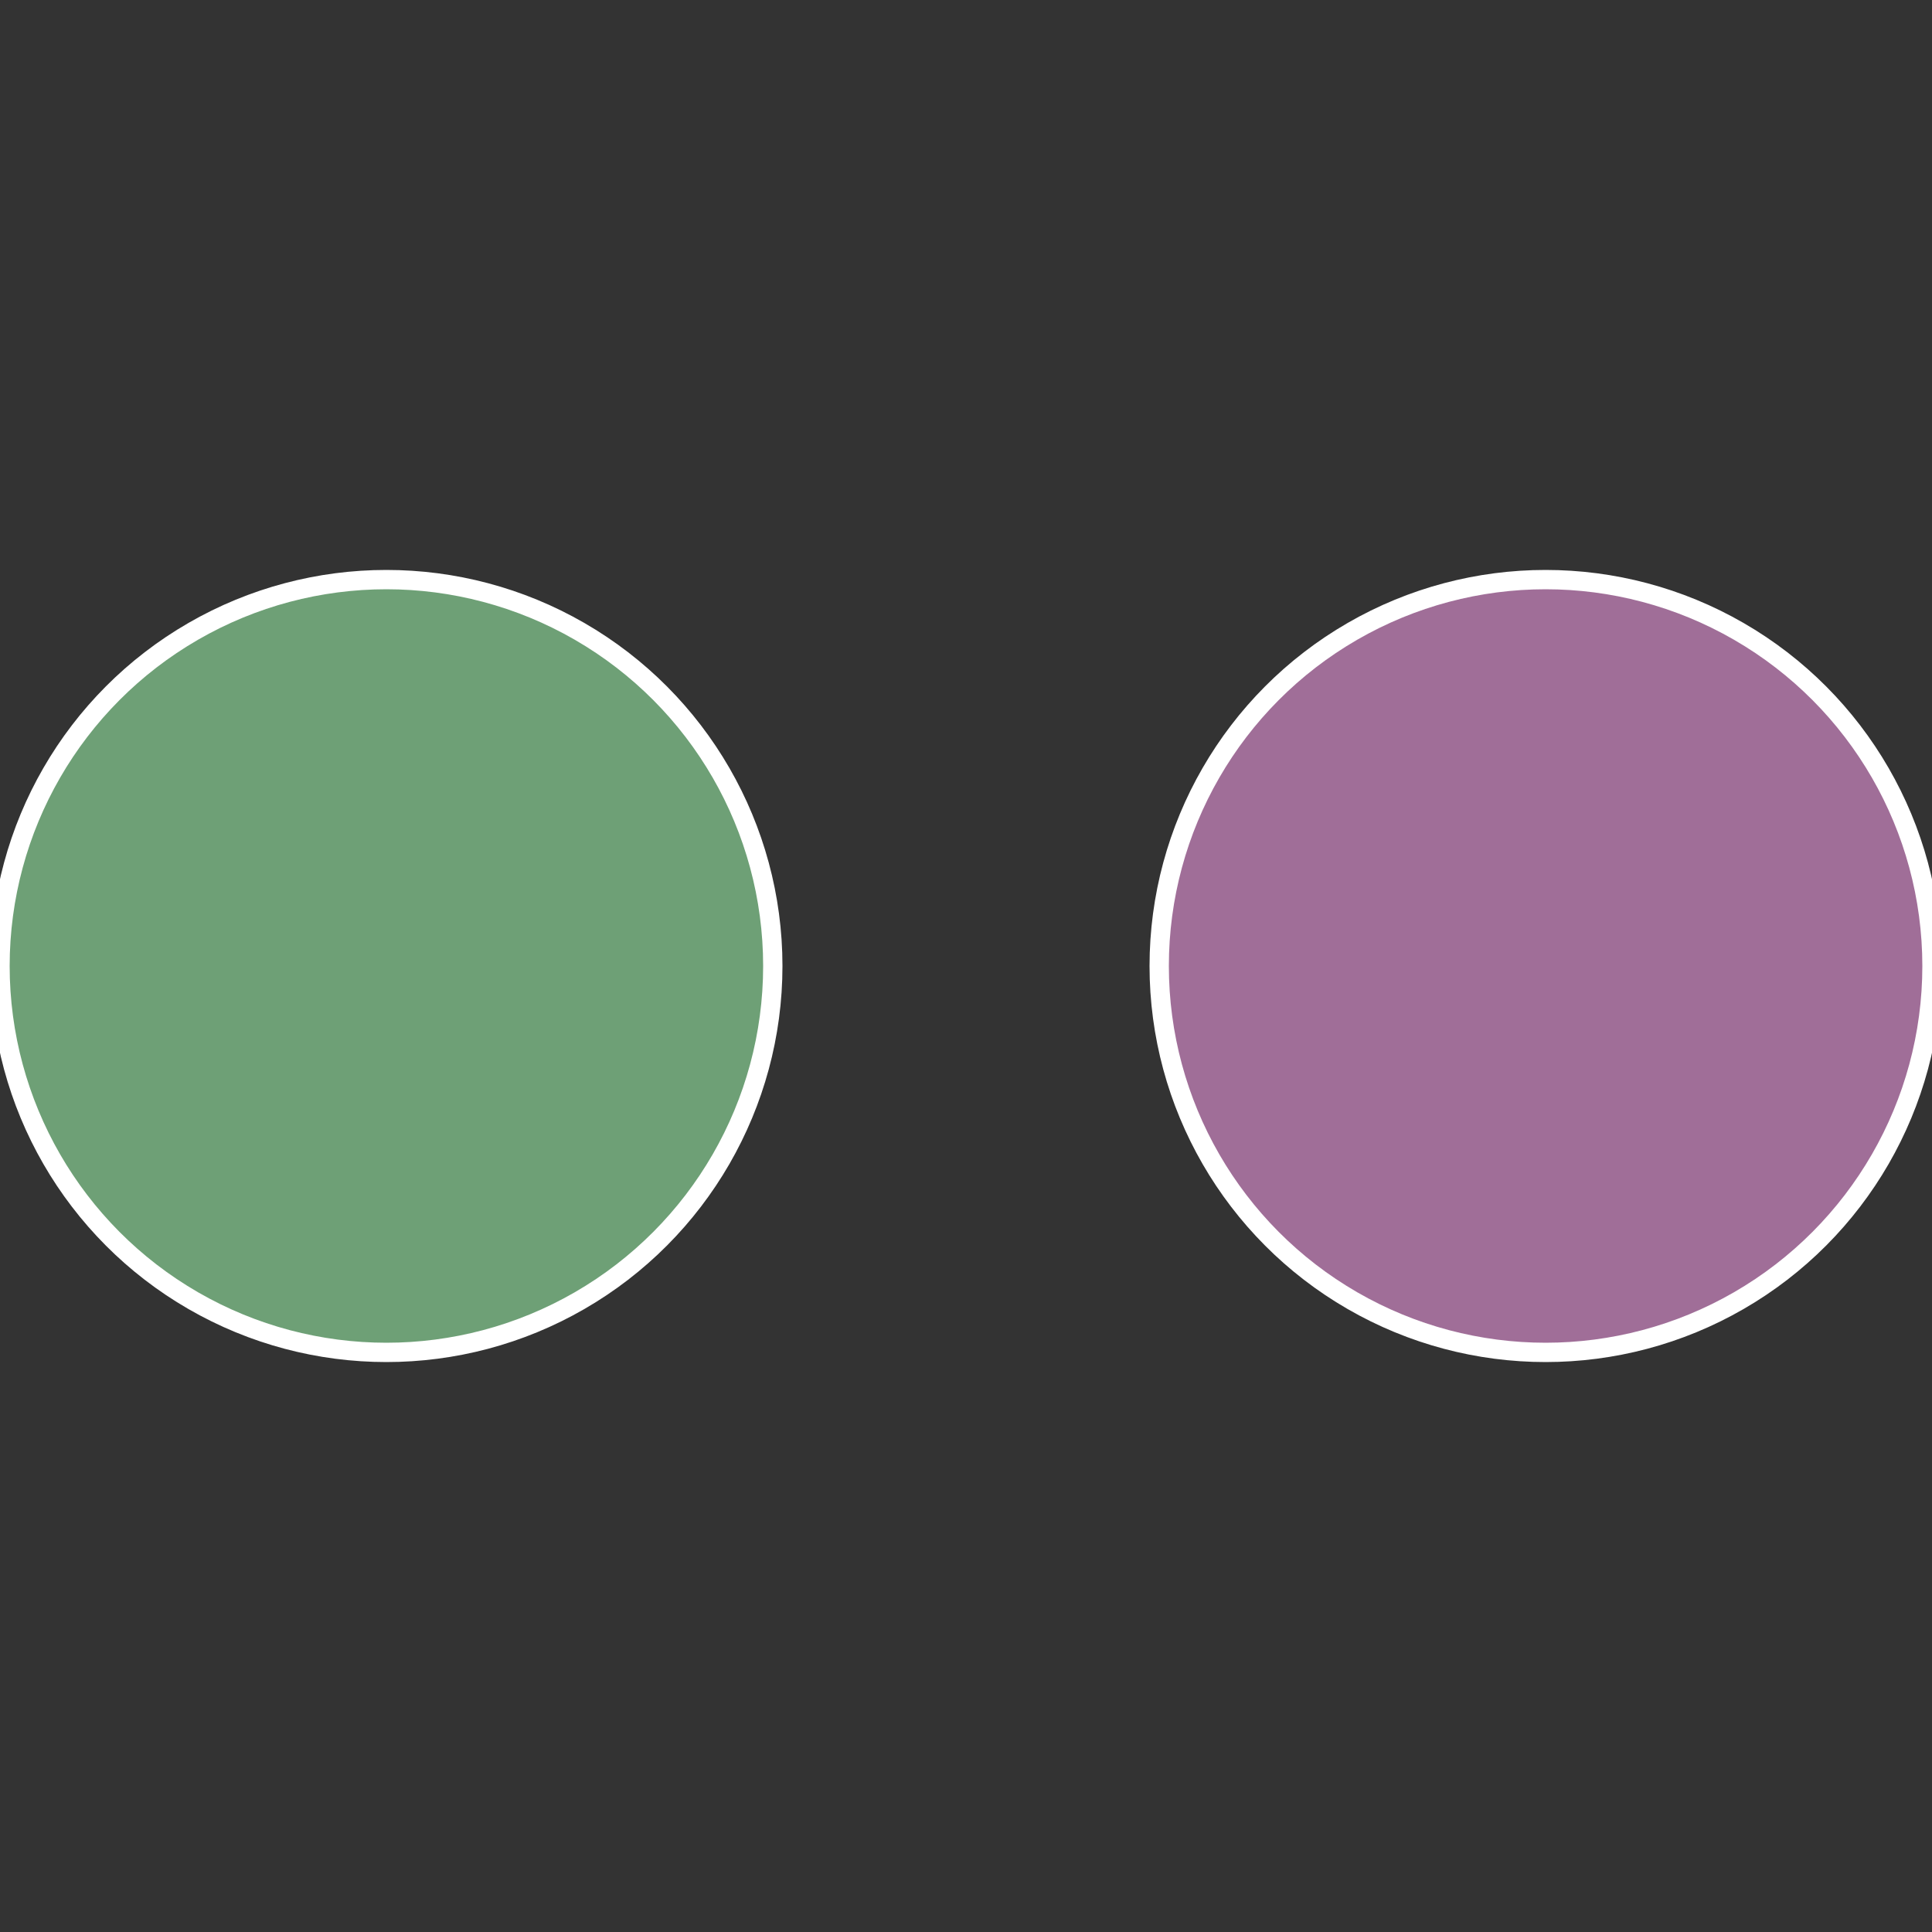 <?xml version="1.0" standalone="no"?>
<svg width="500" height="500" viewBox="-1 -1 2 2" xmlns="http://www.w3.org/2000/svg">
 
                <rect x="-1" y="-1" width="2" height="2" fill="#333333" stroke="none"/>
 
                <circle cx="0.6" cy="0" r="0.4" fill="#a06e98" stroke="#fff" stroke-width="1%" />
             
                <circle cx="-0.6" cy="7.3478807948841E-17" r="0.4" fill="#6ea076" stroke="#fff" stroke-width="1%" />
            </svg>
